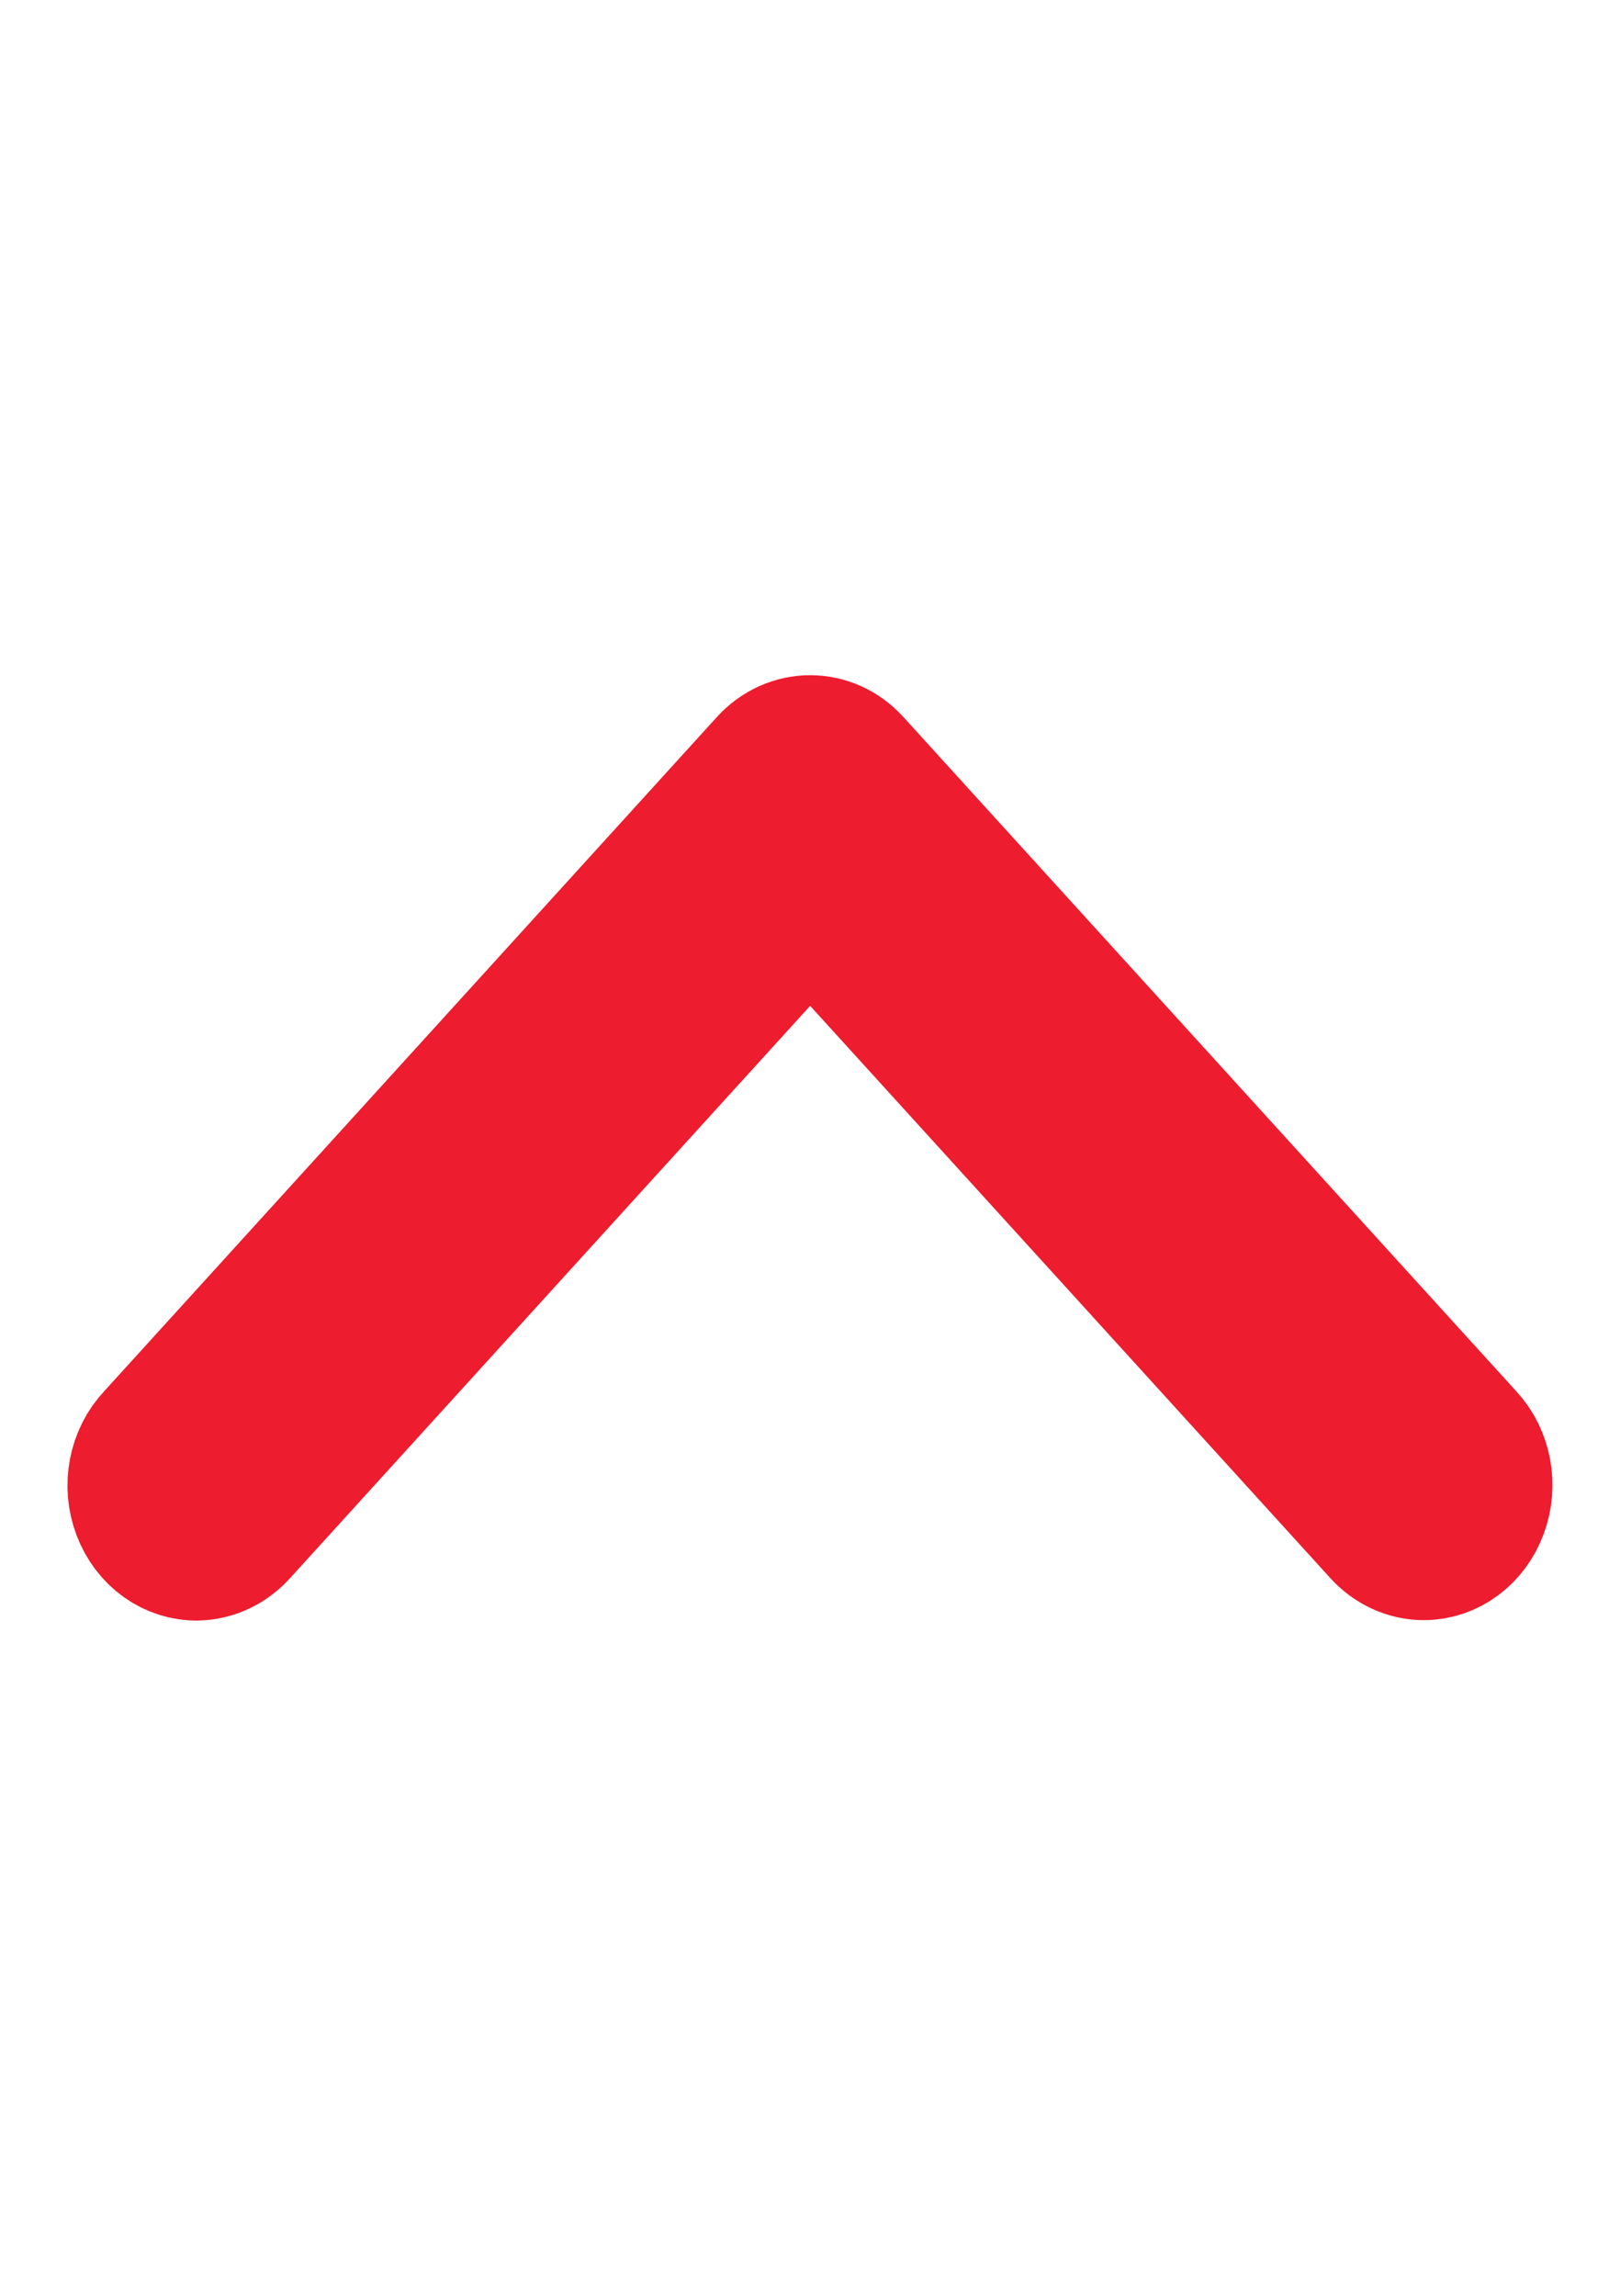 <?xml version="1.0" encoding="UTF-8"?>
<svg width="12px" height="17px" viewBox="0 0 12 8" version="1.1" xmlns="http://www.w3.org/2000/svg" xmlns:xlink="http://www.w3.org/1999/xlink">
    <title>Icon arrow</title>
    <g id="Mobile" stroke="none" stroke-width="1" fill="none" fill-rule="evenodd">
        <g id="Navigation-2" transform="translate(-284, -123)" fill="#ED1C2E" fill-rule="nonzero" stroke="#ED1C2E">
            <g id="Tyres" transform="translate(0, 118)">
                <path d="M294.536,6 C294.415,6.004 294.302,6.059 294.218,6.154 L289.999,10.795 L285.779,6.154 C285.693,6.058 285.576,6.003 285.453,6.003 C285.269,6.003 285.103,6.127 285.034,6.315 C284.964,6.503 285.005,6.719 285.137,6.86 L289.678,11.854 C289.855,12.049 290.142,12.049 290.32,11.854 L294.86,6.86 C294.995,6.718 295.038,6.498 294.965,6.308 C294.893,6.118 294.723,5.996 294.536,6 Z" id="Icon-arrow" transform="translate(290, 9) rotate(-180) translate(-290, -9) "></path>
            </g>
        </g>
    </g>
</svg>